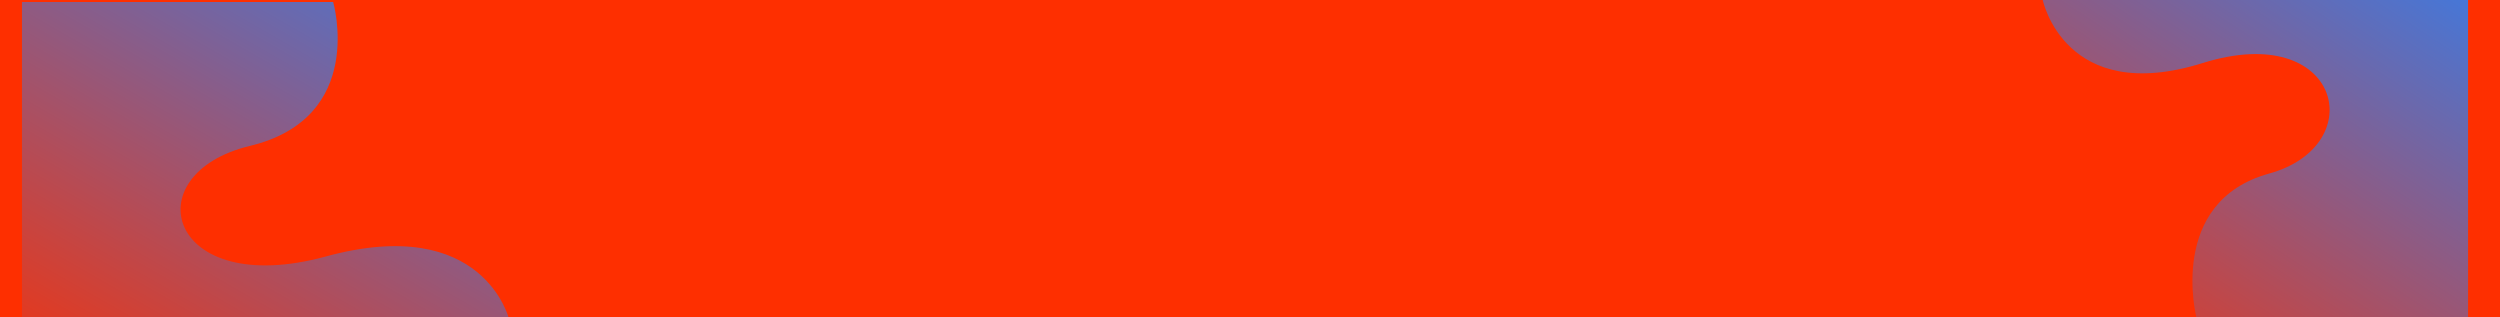 <svg width="1252" height="159" viewBox="0 0 1252 159" fill="none" xmlns="http://www.w3.org/2000/svg">
<path d="M1252 0H0V159H1252V0Z" fill="#FE2F00"/>
<g filter="url(#filter0_d_491_208)">
<path d="M0 0V159H244C244 159 231.309 105.824 152.193 127.439C73.076 149.053 55.514 86.224 114.148 72.07C172.781 57.916 155.837 0 155.837 0H0Z" fill="url(#paint0_linear_491_208)"/>
</g>
<g filter="url(#filter1_d_491_208)">
<path d="M1252 159V0H1039C1039 0 1050.08 53.176 1119.14 31.561C1188.21 9.947 1203.54 72.776 1152.35 86.93C1101.17 101.084 1115.96 159 1115.96 159H1252Z" fill="url(#paint1_linear_491_208)"/>
</g>
<defs>
<filter id="filter0_d_491_208" x="-3" y="-13" width="272" height="187" filterUnits="userSpaceOnUse" color-interpolation-filters="sRGB">
<feFlood flood-opacity="0" result="BackgroundImageFix"/>
<feColorMatrix in="SourceAlpha" type="matrix" values="0 0 0 0 0 0 0 0 0 0 0 0 0 0 0 0 0 0 127 0" result="hardAlpha"/>
<feOffset dx="11" dy="1"/>
<feGaussianBlur stdDeviation="7"/>
<feComposite in2="hardAlpha" operator="out"/>
<feColorMatrix type="matrix" values="0 0 0 0 0 0 0 0 0 0 0 0 0 0 0 0 0 0 0.15 0"/>
<feBlend mode="normal" in2="BackgroundImageFix" result="effect1_dropShadow_491_208"/>
<feBlend mode="normal" in="SourceGraphic" in2="effect1_dropShadow_491_208" result="shape"/>
</filter>
<filter id="filter1_d_491_208" x="1007" y="-16" width="245" height="191" filterUnits="userSpaceOnUse" color-interpolation-filters="sRGB">
<feFlood flood-opacity="0" result="BackgroundImageFix"/>
<feColorMatrix in="SourceAlpha" type="matrix" values="0 0 0 0 0 0 0 0 0 0 0 0 0 0 0 0 0 0 127 0" result="hardAlpha"/>
<feOffset dx="-16"/>
<feGaussianBlur stdDeviation="8"/>
<feComposite in2="hardAlpha" operator="out"/>
<feColorMatrix type="matrix" values="0 0 0 0 0 0 0 0 0 0 0 0 0 0 0 0 0 0 0.15 0"/>
<feBlend mode="normal" in2="BackgroundImageFix" result="effect1_dropShadow_491_208"/>
<feBlend mode="normal" in="SourceGraphic" in2="effect1_dropShadow_491_208" result="shape"/>
</filter>
<linearGradient id="paint0_linear_491_208" x1="341.004" y1="-9.382" x2="161.298" y2="304.382" gradientUnits="userSpaceOnUse">
<stop stop-color="#2484FF"/>
<stop offset="1" stop-color="#FE2F00"/>
</linearGradient>
<linearGradient id="paint1_linear_491_208" x1="1336.68" y1="-9.382" x2="1145.56" y2="281.914" gradientUnits="userSpaceOnUse">
<stop stop-color="#2484FF"/>
<stop offset="1" stop-color="#FE2F00"/>
</linearGradient>
</defs>
</svg>
